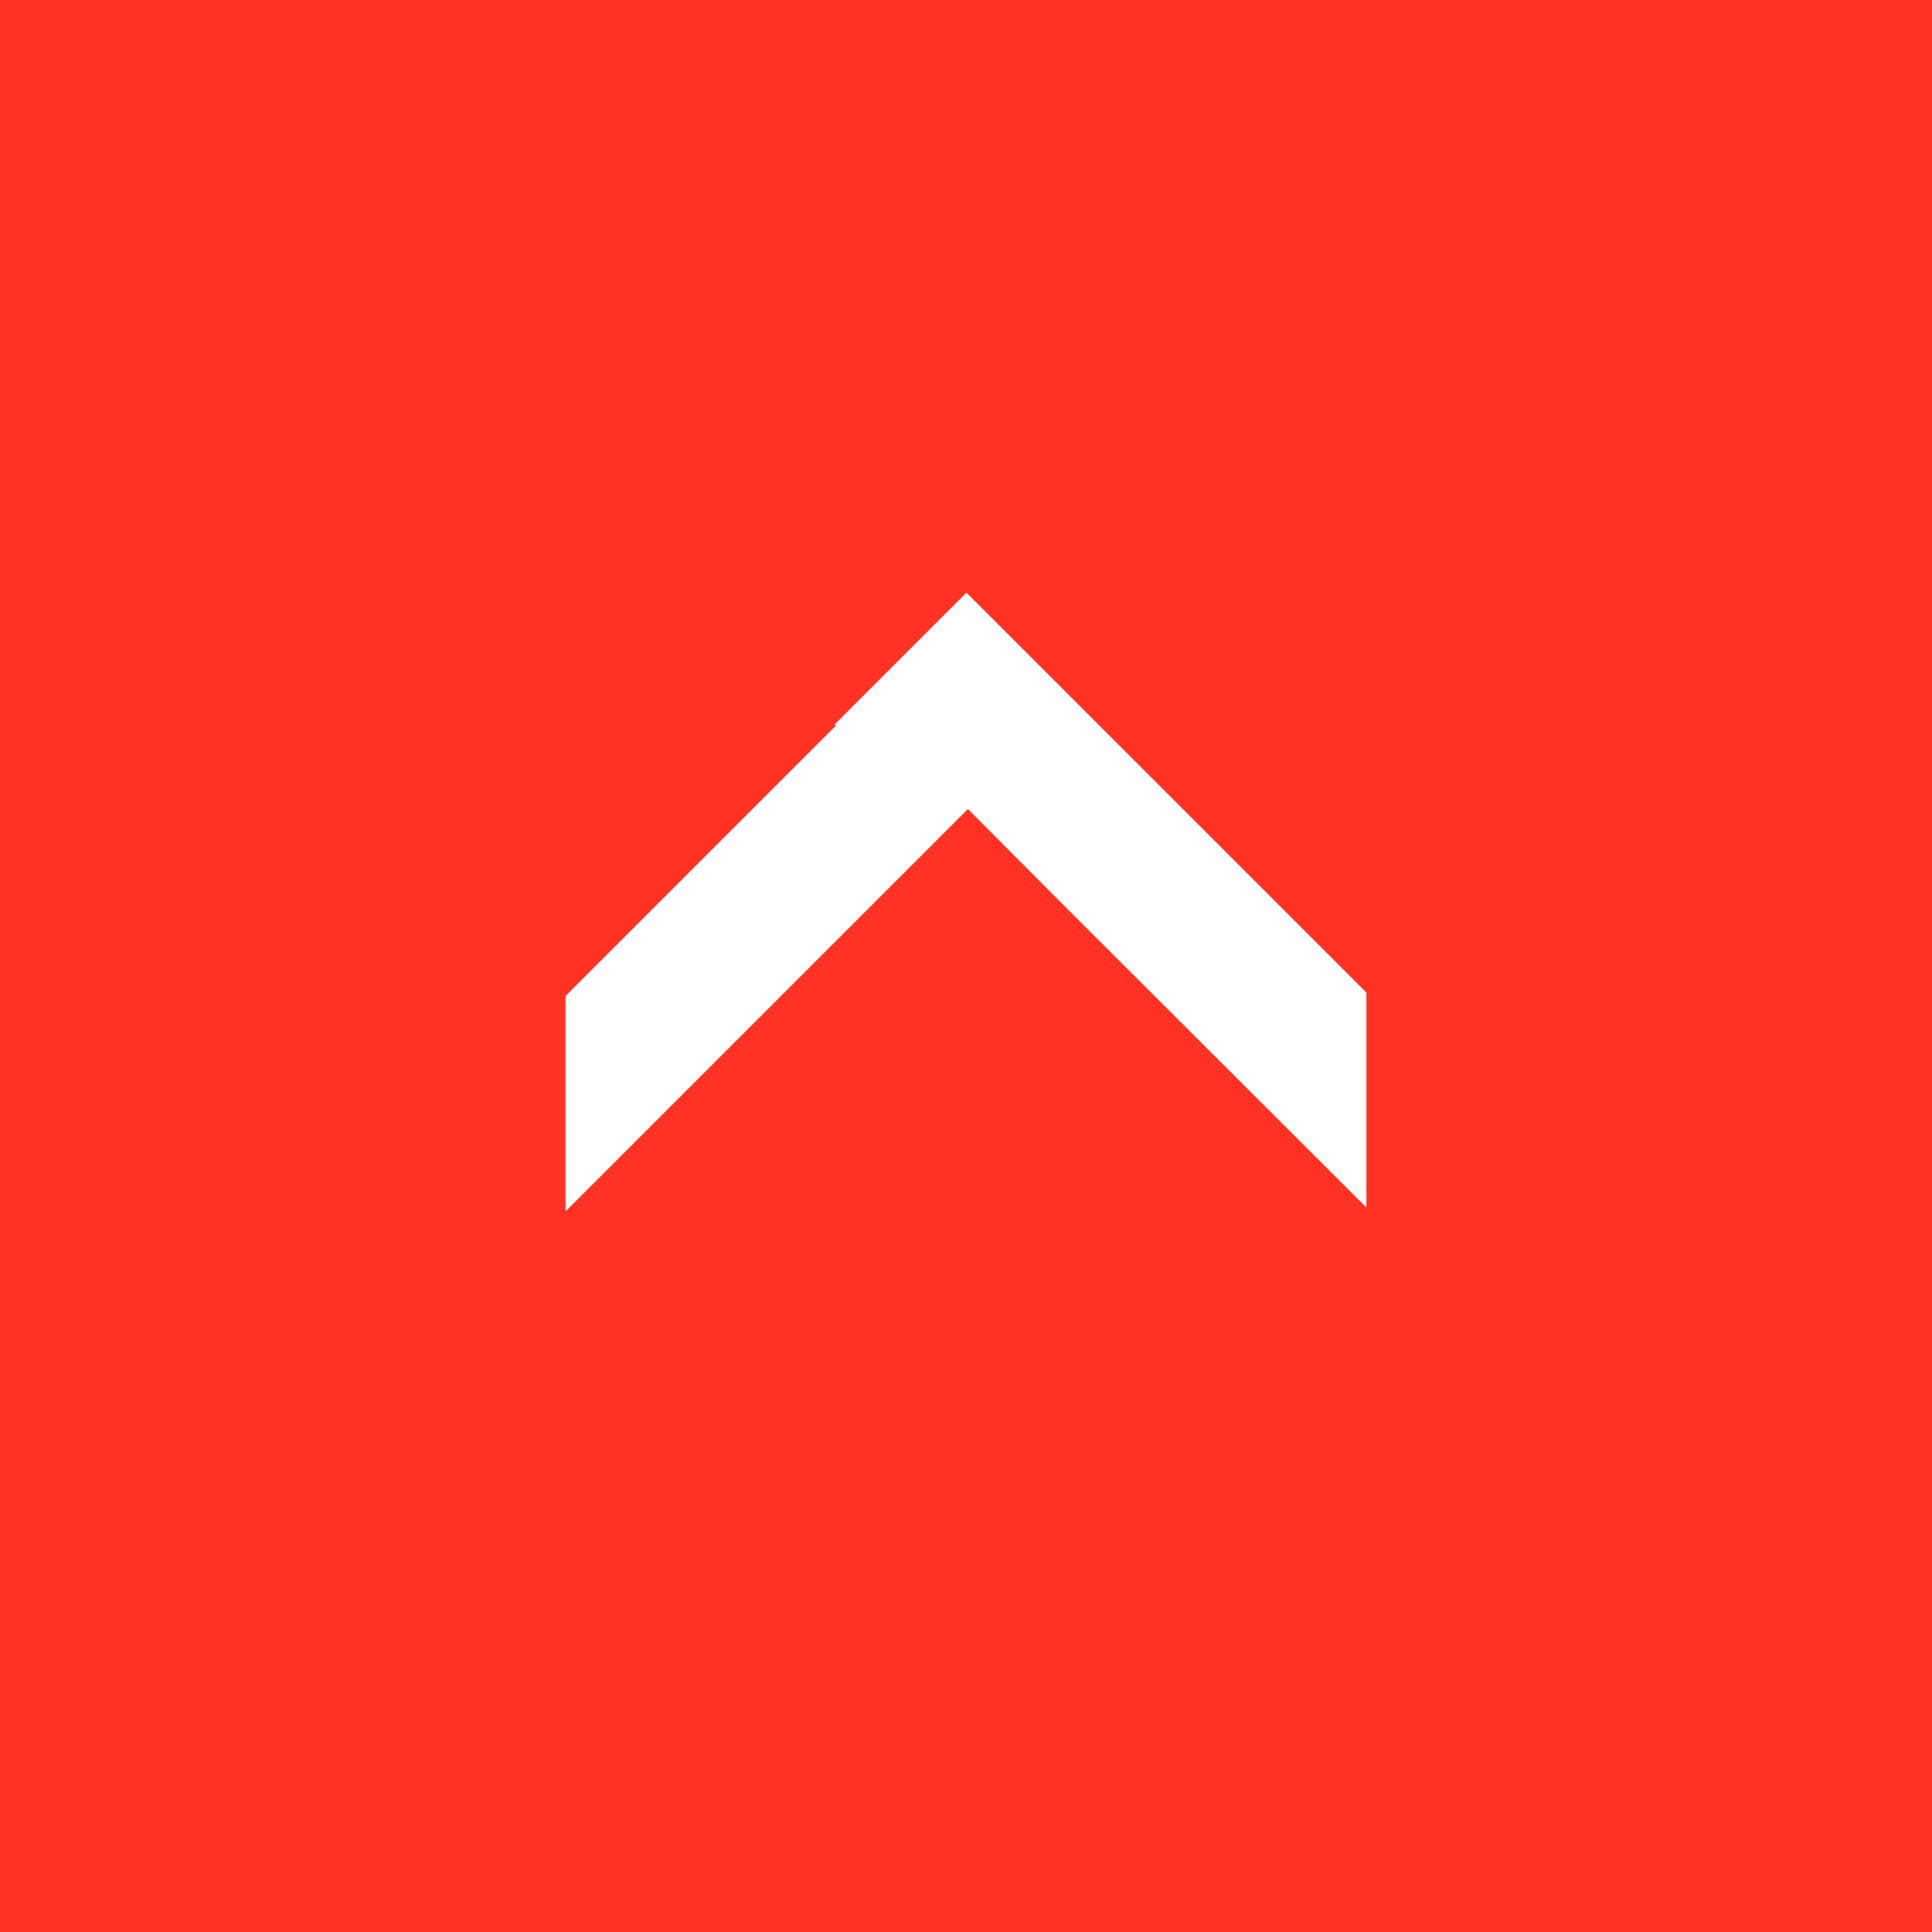 <svg xmlns="http://www.w3.org/2000/svg" width="40" height="40" viewBox="0 0 40 40"><rect x="0" y="0" width="40" height="40" fill="#333333" stroke="none"/><rect width="40" height="40" transform="translate(0 40) rotate(-90)" fill="#ff3223"/><polygon points="17.28 15 17.31 15.03 17.26 15.07 11.71 20.62 11.71 25.08 18.01 18.78 19.99 16.8 20.04 16.75 21.99 18.71 28.29 25 28.29 20.55 22.74 15 20.01 12.27 17.28 15" fill="#fff"/></svg>